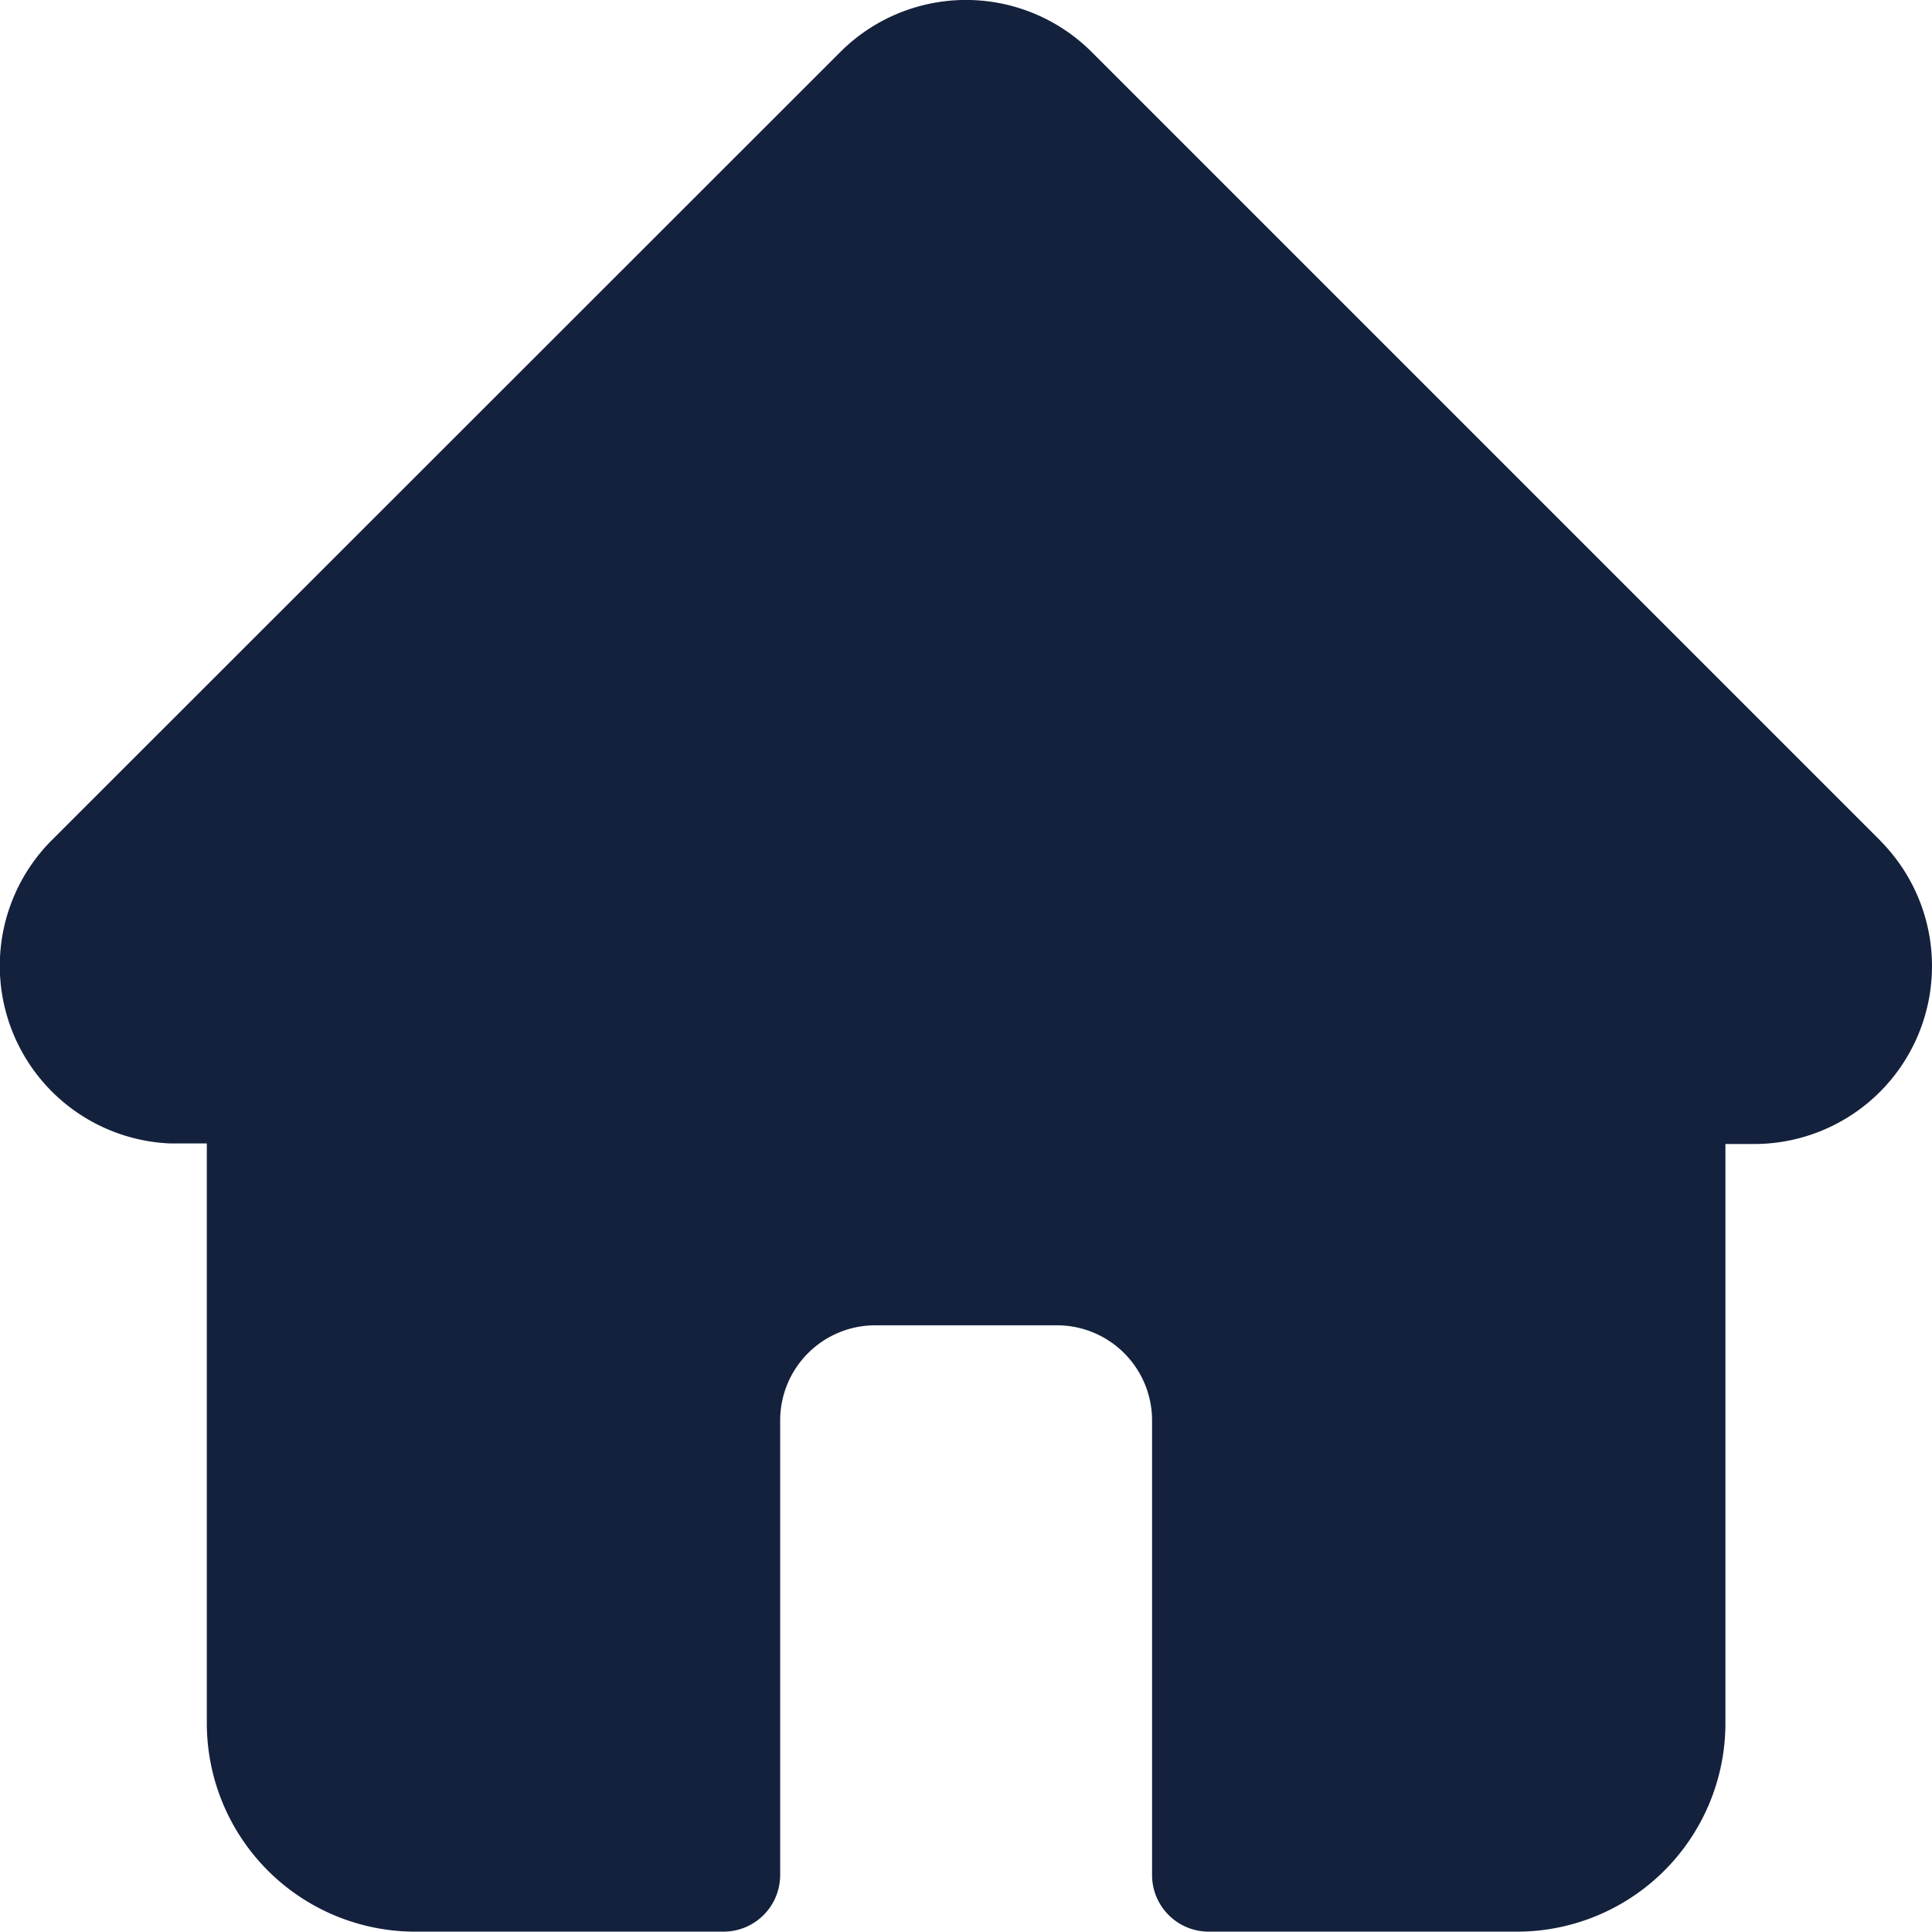 <svg xmlns="http://www.w3.org/2000/svg" width="16.572" height="16.574" viewBox="0 0 16.572 16.574">
  <path id="home" d="M16.127,7.208h0L9.365.446a1.525,1.525,0,0,0-2.158,0L.45,7.2l-.007.007a1.525,1.525,0,0,0,1.015,2.6l.047,0h.269v4.975a1.788,1.788,0,0,0,1.786,1.786H6.206a.486.486,0,0,0,.486-.486v-3.9a.816.816,0,0,1,.815-.815h1.56a.816.816,0,0,1,.815.815v3.9a.486.486,0,0,0,.486.486h2.645A1.788,1.788,0,0,0,14.8,14.788V9.812h.25a1.526,1.526,0,0,0,1.08-2.6Zm0,0" transform="translate(0 0.001)" fill="#14213d"/>
</svg>
